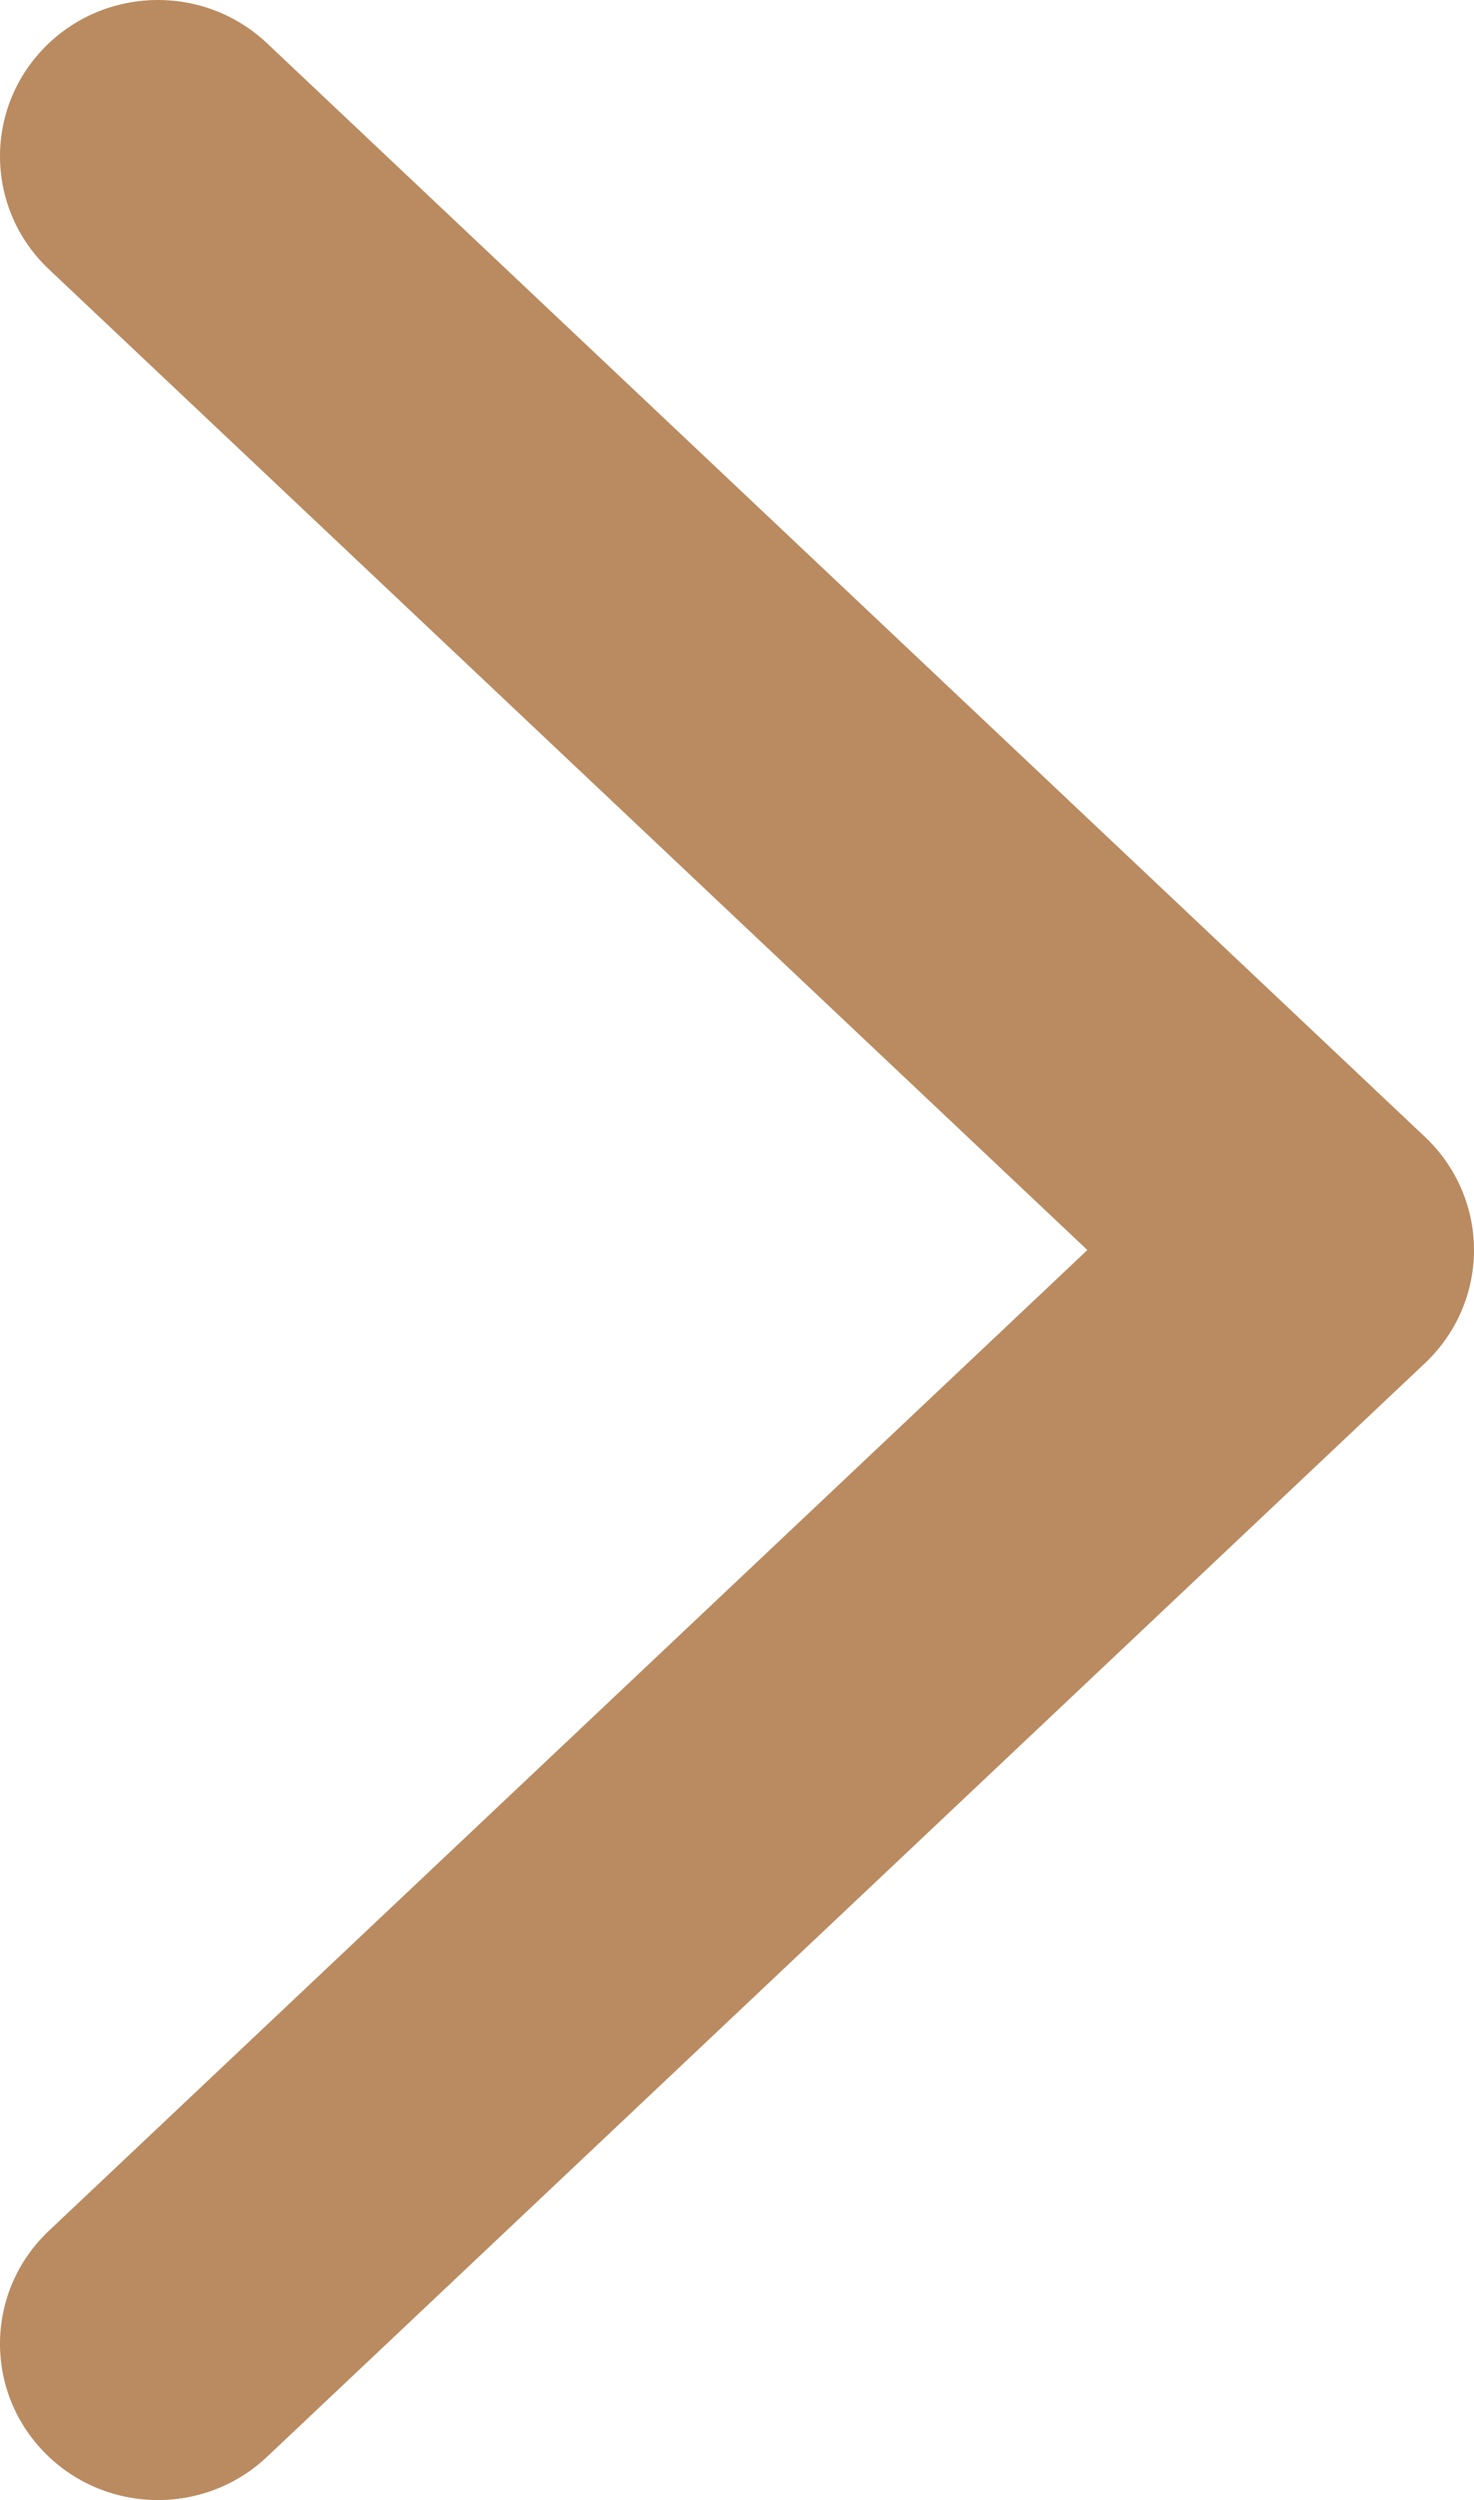 <svg width="23" height="39" viewBox="0 0 23 39" fill="none" xmlns="http://www.w3.org/2000/svg">
<path fill-rule="evenodd" clip-rule="evenodd" d="M0.682 38.245C-0.258 37.272 -0.222 35.729 0.763 34.799L16.967 19.5L0.763 4.201C-0.222 3.271 -0.258 1.728 0.682 0.754C1.621 -0.219 3.181 -0.255 4.166 0.674L22.237 17.737C22.724 18.197 23 18.834 23 19.5C23 20.166 22.724 20.803 22.237 21.263L4.166 38.326C3.181 39.255 1.621 39.219 0.682 38.245Z" fill="#BA8B60"/>
</svg>

